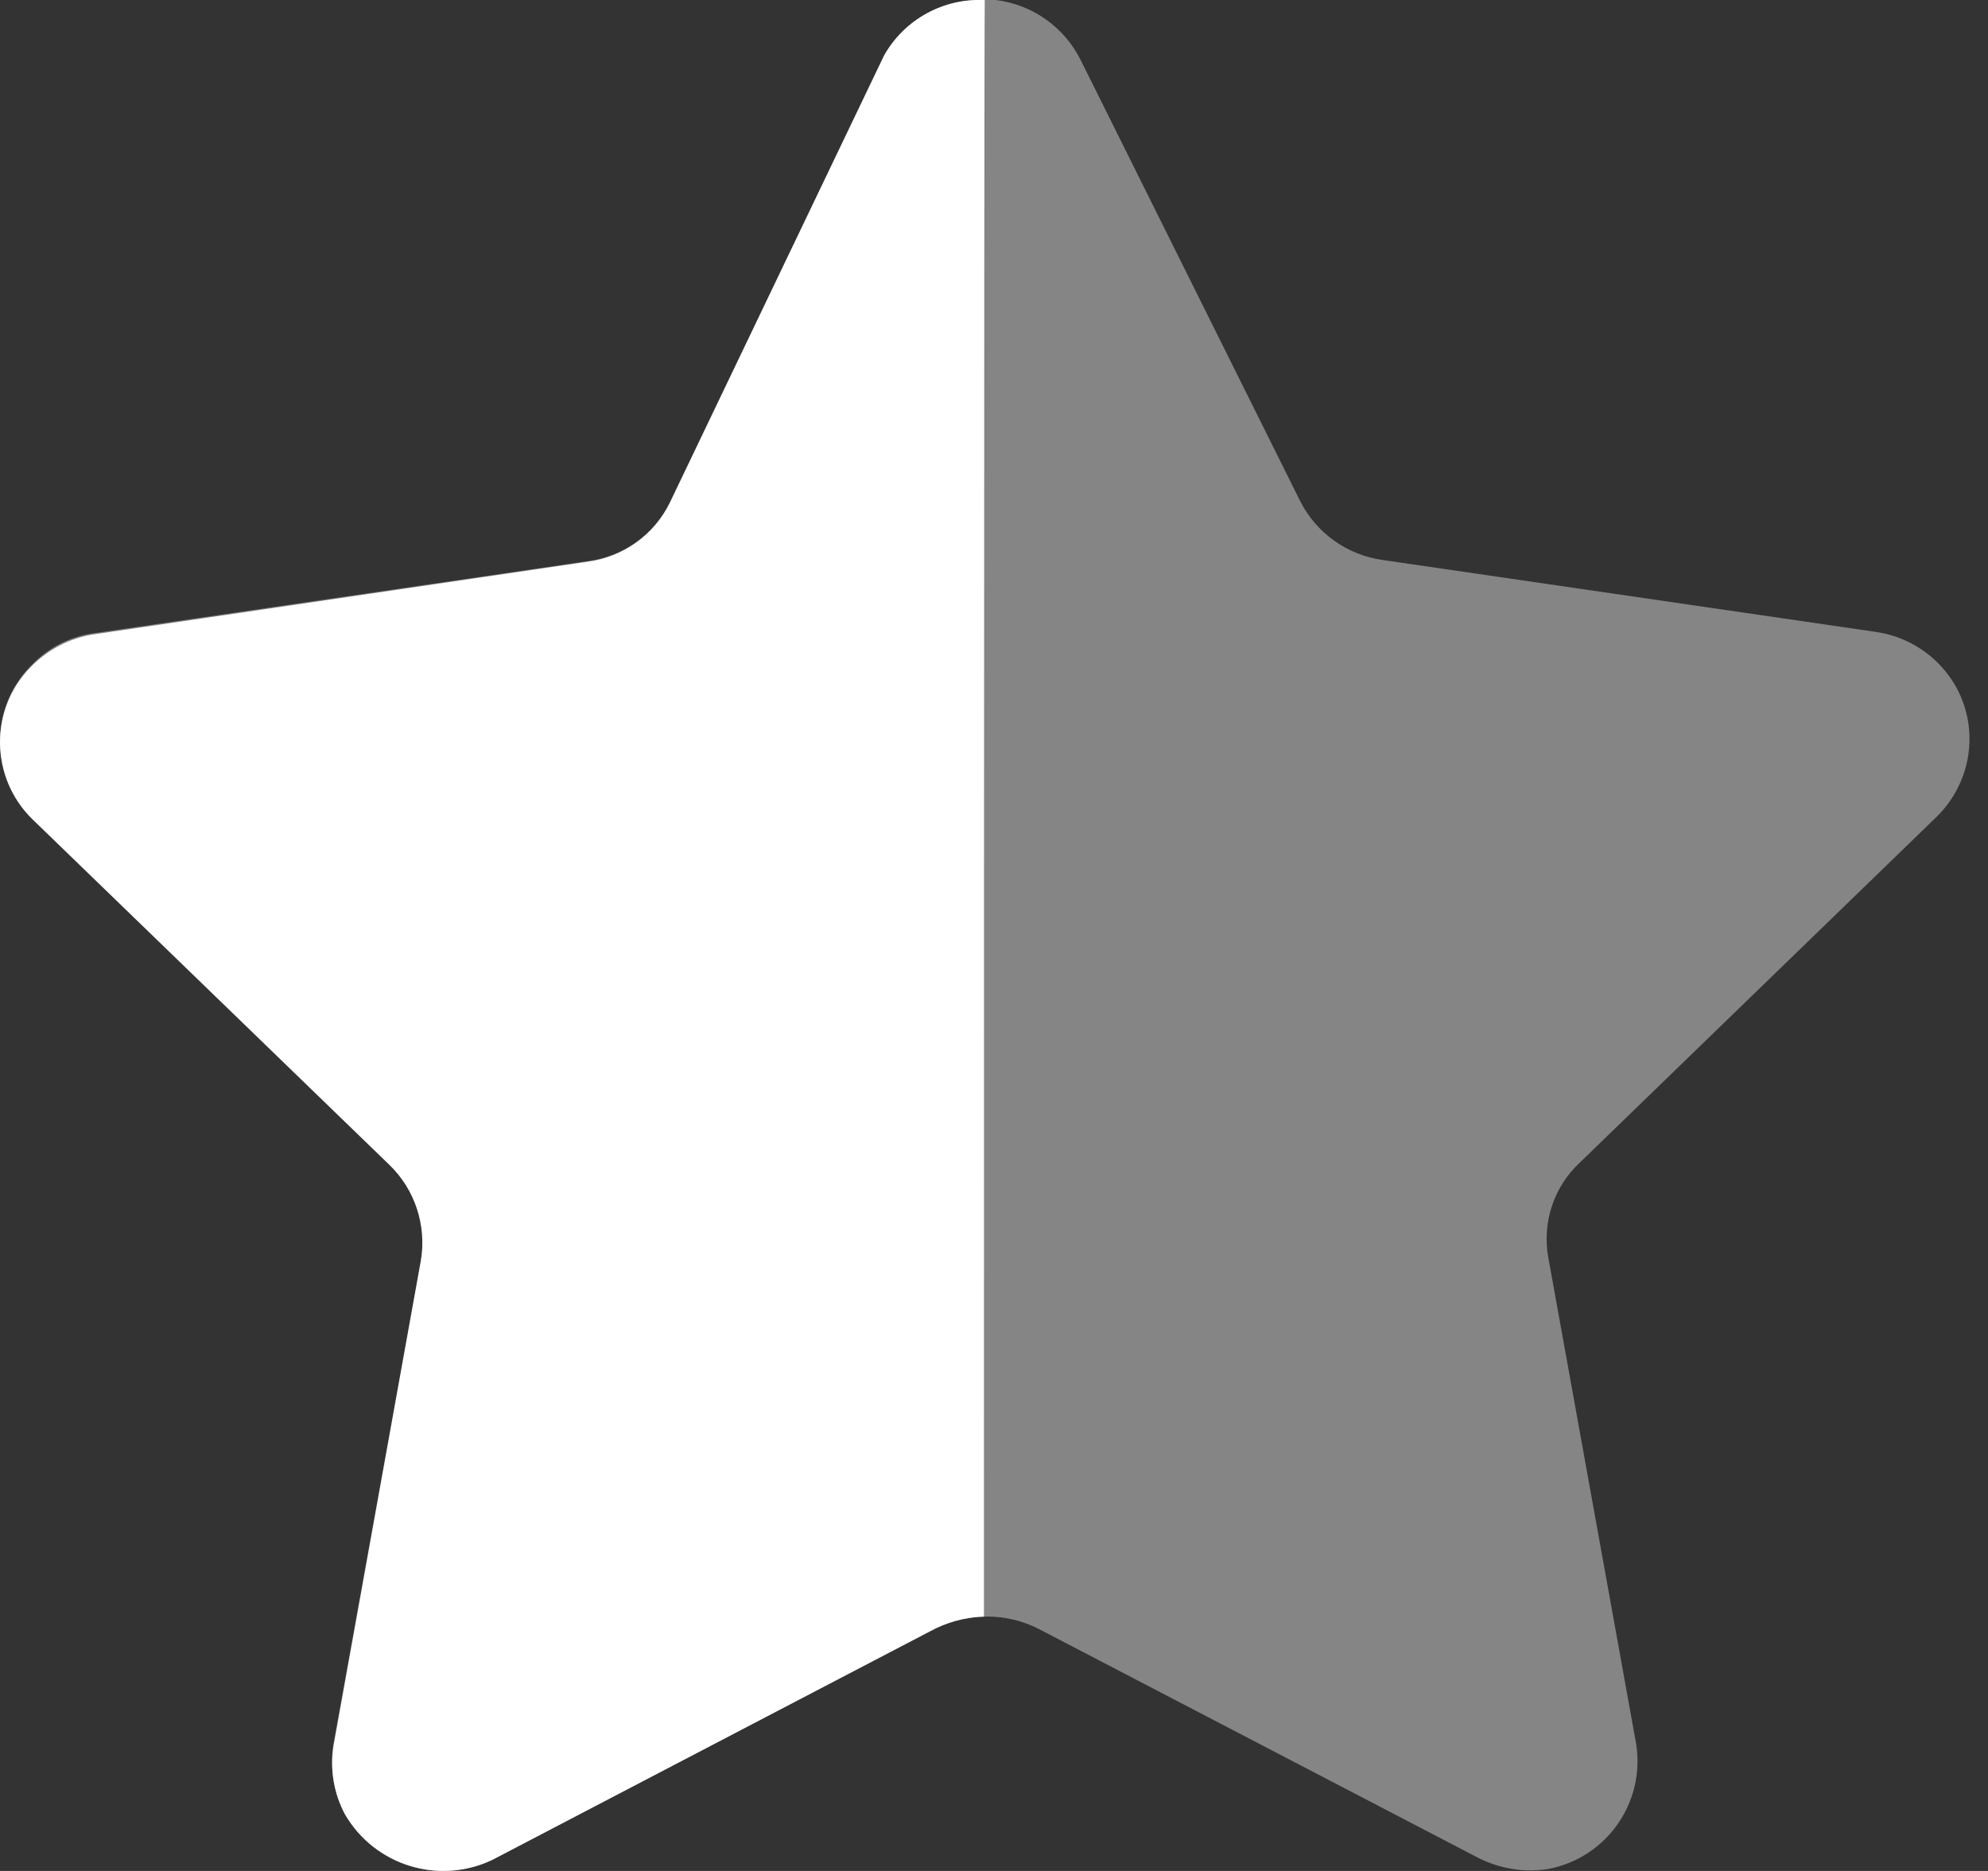 <?xml version="1.0" encoding="UTF-8"?> <svg xmlns="http://www.w3.org/2000/svg" width="17" height="16" viewBox="0 0 17 16" fill="none"><rect x="0" y="0" width="17" height="16" fill="#333333" stroke="none"/> <path opacity="0.4" d="M9.243 0.517L11.118 4.285C11.256 4.558 11.52 4.747 11.824 4.789L16.035 5.403C16.281 5.437 16.505 5.567 16.655 5.765C16.804 5.96 16.868 6.208 16.832 6.452C16.803 6.654 16.707 6.841 16.562 6.984L13.51 9.942C13.287 10.149 13.186 10.454 13.24 10.754L13.991 14.912C14.071 15.414 13.739 15.888 13.24 15.983C13.034 16.016 12.824 15.981 12.639 15.887L8.882 13.93C8.603 13.789 8.274 13.789 7.995 13.93L4.238 15.887C3.777 16.132 3.205 15.965 2.948 15.511C2.853 15.329 2.819 15.123 2.85 14.921L3.602 10.762C3.655 10.464 3.554 10.156 3.331 9.95L0.28 6.993C-0.083 6.643 -0.094 6.066 0.255 5.703C0.263 5.695 0.271 5.687 0.28 5.678C0.424 5.531 0.615 5.437 0.82 5.413L5.032 4.798C5.335 4.756 5.599 4.568 5.738 4.293L7.545 0.517C7.706 0.193 8.04 -0.008 8.402 0H8.515C8.829 0.038 9.103 0.233 9.243 0.517Z" fill="white"></path> <path d="M8.414 13.825C8.251 13.83 8.092 13.874 7.949 13.952L4.211 15.905C3.754 16.123 3.206 15.954 2.95 15.516C2.855 15.338 2.82 15.133 2.852 14.932L3.599 10.782C3.649 10.48 3.549 10.173 3.329 9.961L0.276 7.005C-0.086 6.65 -0.093 6.068 0.262 5.705C0.267 5.7 0.271 5.695 0.276 5.691C0.421 5.548 0.607 5.453 0.808 5.424L5.023 4.804C5.329 4.765 5.593 4.574 5.728 4.298L7.56 0.474C7.734 0.166 8.068 -0.018 8.421 0.001C8.414 0.252 8.414 13.655 8.414 13.825Z" fill="white"></path> </svg> 